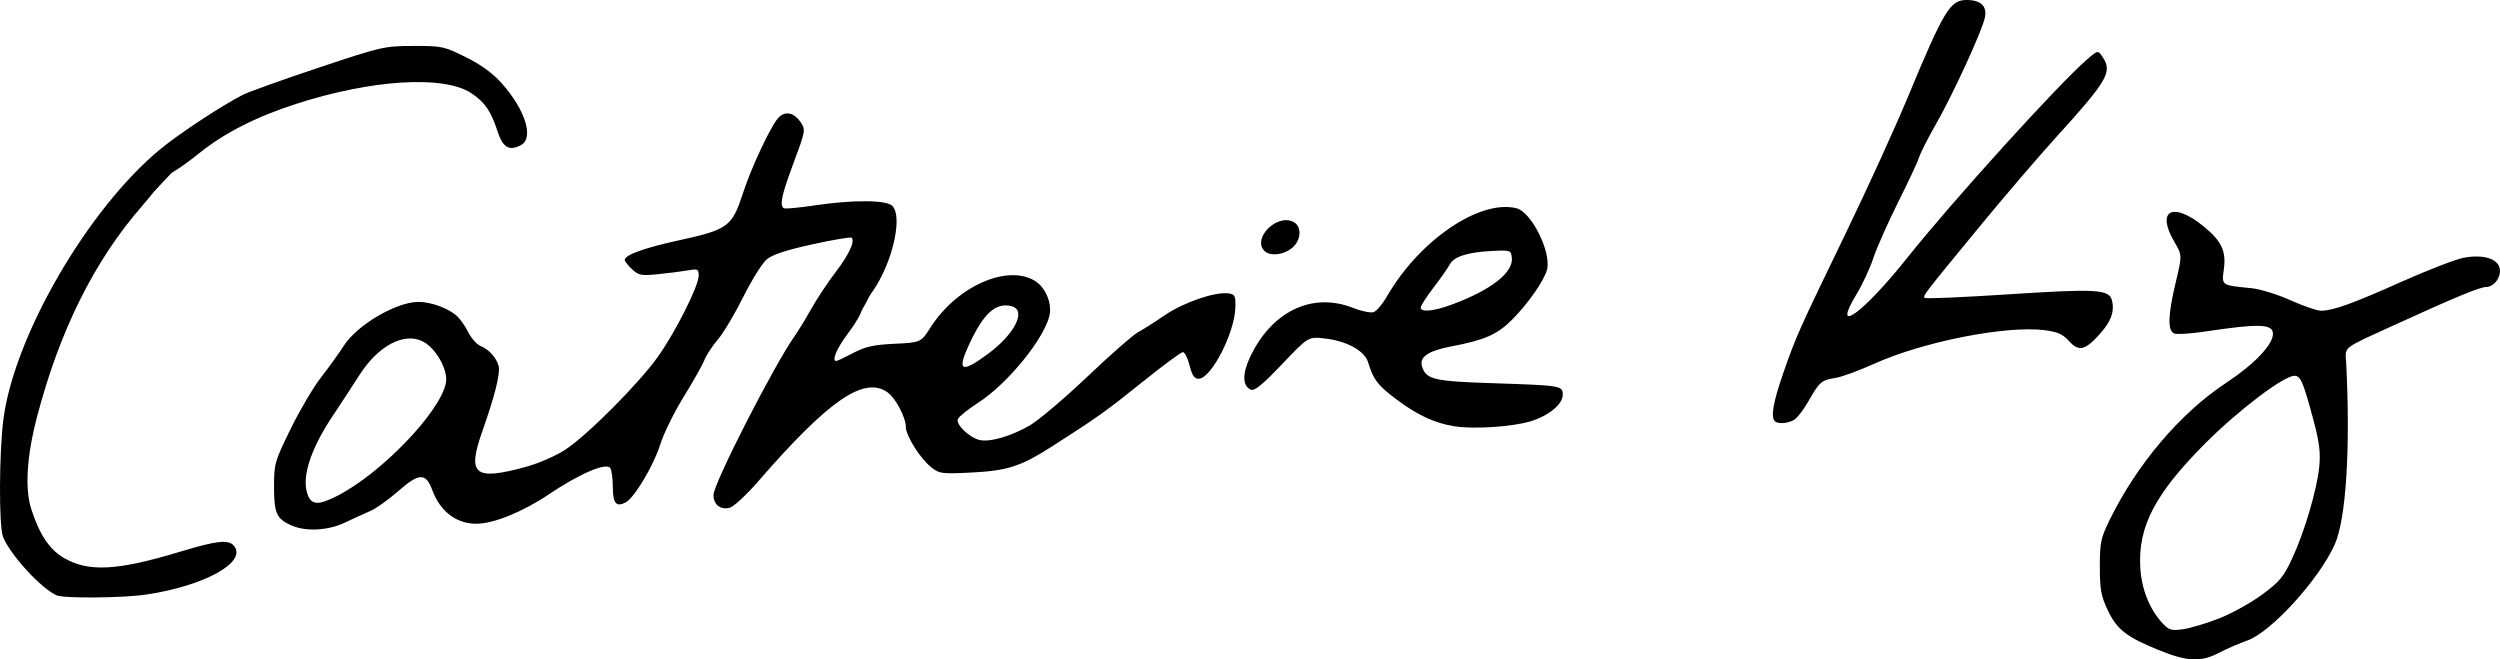 <?xml version="1.0" encoding="UTF-8" standalone="no"?>
<!-- Created with Inkscape (http://www.inkscape.org/) -->

<svg
   version="1.1"
   id="svg1"
   width="563.225"
   height="148.558"
   viewBox="0 0 563.225 148.558"
   xml:space="preserve"
   xmlns="http://www.w3.org/2000/svg"
   xmlns:svg="http://www.w3.org/2000/svg"><defs
     id="defs1" /><g
     id="g1"
     transform="translate(77.52,-171.028)"><path
       style="fill:#000000"
       d="m 408.866,317.502 c -7.339,-2.977 -9.502,-4.675 -11.568,-9.08 -1.48,-3.157 -1.748,-4.645 -1.748,-9.727 0,-5.442 0.206,-6.421 2.213,-10.525 6.147,-12.571 15.92,-24.082 26.201,-30.861 6.369,-4.2 10.587,-8.608 10.587,-11.066 0,-2.259 -3.104,-2.362 -15.382,-0.51 -3.144,0.474 -6.219,0.669 -6.833,0.433 -1.556,-0.597 -1.46,-4.131 0.316,-11.555 1.456,-6.085 1.456,-6.085 -0.323,-9.119 -4.177,-7.127 -0.316,-9.13 6.629,-3.439 4.038,3.309 5.078,5.514 4.533,9.618 -0.494,3.721 -0.663,3.604 6.244,4.285 1.935,0.191 5.873,1.41 8.751,2.709 2.878,1.299 5.972,2.363 6.876,2.363 2.711,0 6.965,-1.529 18.228,-6.552 5.888,-2.626 12.145,-5.043 13.903,-5.372 4.321,-0.807 7.581,0.12 8.131,2.313 0.477,1.899 -1.238,4.277 -3.085,4.277 -1.363,0 -6.984,2.324 -19.988,8.266 -12.777,5.838 -11.695,5.009 -11.5,8.812 0.979,19.149 -0.014,35.107 -2.542,40.832 -3.473,7.865 -14.363,19.853 -19.74,21.728 -1.77,0.617 -4.613,1.851 -6.317,2.742 -4.133,2.16 -7.161,2.032 -13.586,-0.574 z m 13.5,-7.127 c 2.852,-1.109 7.238,-3.536 9.748,-5.392 3.994,-2.954 4.843,-3.98 6.807,-8.231 2.826,-6.117 5.583,-15.518 6.077,-20.724 0.292,-3.077 -0.011,-5.462 -1.314,-10.333 -2.301,-8.608 -2.897,-10 -4.284,-10.003 -2.418,-0.006 -12.688,7.783 -20.184,15.307 -11.226,11.269 -15.088,18.684 -14.552,27.943 0.277,4.789 2.094,9.344 4.957,12.434 1.497,1.616 2.017,1.775 4.623,1.418 1.615,-0.221 5.269,-1.31 8.12,-2.419 z m -487.149,-5.227 c -3.552,-1.61 -10.455,-9.152 -12.054,-13.171 -0.958,-2.407 -0.894,-19.113 0.101,-26.615 2.493,-18.783 19.007,-47.207 35.244,-60.659 4.231,-3.505 13.918,-9.888 18.709,-12.327 1.283,-0.653 8.933,-3.391 17,-6.083 14.29,-4.769 14.839,-4.895 21.369,-4.913 6.423,-0.017 6.913,0.086 11.781,2.492 3.433,1.697 6.051,3.592 8.078,5.846 5.365,5.968 7.389,12.398 4.404,13.995 -2.648,1.417 -4.089,0.563 -5.29,-3.133 -1.481,-4.557 -2.849,-6.541 -5.909,-8.565 -6.167,-4.081 -22.398,-3.088 -39.433,2.411 -9.112,2.942 -16.276,6.6 -22,11.233 -2.75,2.226 -5.664,4.225 -6.476,4.441 -0.812,0.216 -1.642,0.916 -1.845,1.555 -0.203,0.639 -2.179,3.234 -4.392,5.767 -10.727,12.28 -18.596,28.067 -23.681,47.512 -2.329,8.906 -2.779,16.196 -1.285,20.824 1.837,5.69 4.083,9.059 7.295,10.941 5.562,3.26 12.056,2.917 26.256,-1.387 8.254,-2.502 10.881,-2.788 12.101,-1.317 3.039,3.662 -6.59,9.012 -19.768,10.982 -5.236,0.783 -18.605,0.895 -20.206,0.17 z m 53,-15.71 c -3.424,-1.492 -4,-2.747 -4,-8.713 0,-5.245 0.129,-5.695 3.738,-13.064 2.056,-4.197 5.145,-9.432 6.864,-11.632 1.72,-2.2 4.023,-5.401 5.119,-7.112 2.997,-4.68 11.783,-9.844 16.8,-9.873 2.801,-0.016 6.761,1.431 8.692,3.177 0.694,0.628 1.842,2.278 2.552,3.668 0.709,1.39 1.952,2.78 2.762,3.09 1.766,0.676 3.501,2.555 4.046,4.383 0.481,1.614 -0.74,6.579 -3.641,14.811 -3.453,9.797 -1.829,11.178 9.539,8.111 2.993,-0.808 6.875,-2.475 9.081,-3.901 4.911,-3.174 16.649,-14.948 20.954,-21.018 3.959,-5.581 9.16,-15.922 9.16,-18.21 0,-1.523 -0.173,-1.606 -2.5,-1.202 -1.375,0.239 -4.384,0.622 -6.686,0.852 -3.774,0.377 -4.348,0.266 -5.833,-1.129 -0.906,-0.851 -1.647,-1.788 -1.647,-2.081 0,-1.108 4.318,-2.688 11.862,-4.342 11.554,-2.532 12.303,-3.083 14.859,-10.935 1.745,-5.362 5.982,-14.441 7.719,-16.542 1.57,-1.899 3.695,-1.514 5.318,0.963 0.996,1.521 0.903,2.015 -1.684,8.919 -2.711,7.234 -3.232,9.653 -2.214,10.282 0.289,0.179 3.364,-0.102 6.833,-0.623 8.678,-1.303 16.239,-1.264 17.594,0.091 2.664,2.664 -0.477,14.643 -5.377,20.504 -0.867,1.036 -1.576,2.409 -1.576,3.05 0,0.641 -1.342,2.943 -2.982,5.116 -2.583,3.421 -3.8,6.283 -2.672,6.283 0.19,0 1.895,-0.81 3.789,-1.801 2.781,-1.454 4.581,-1.855 9.354,-2.083 5.91,-0.283 5.91,-0.283 8.109,-3.72 5.896,-9.217 17.244,-14.261 23.5,-10.446 2.409,1.469 3.93,5.182 3.245,7.918 -1.345,5.366 -9.49,15.299 -15.998,19.507 -2.338,1.512 -4.419,3.188 -4.625,3.724 -0.461,1.202 2.549,4.108 4.855,4.687 2.286,0.574 6.996,-0.777 11.305,-3.243 1.967,-1.125 7.823,-6.08 13.014,-11.01 5.191,-4.93 10.298,-9.418 11.348,-9.972 1.05,-0.555 3.776,-2.287 6.058,-3.849 4.262,-2.918 11.399,-5.368 14.403,-4.944 1.471,0.208 1.622,0.524 1.537,3.23 -0.18,5.768 -5.465,16 -8.264,16 -0.972,0 -1.476,-0.738 -2.045,-3 -0.415,-1.65 -1.095,-2.998 -1.51,-2.995 -0.415,0.003 -4.483,3.004 -9.041,6.668 -8.262,6.643 -10.284,8.084 -20.38,14.532 -7.174,4.582 -10.071,5.519 -18.333,5.931 -6.571,0.328 -7.118,0.256 -8.924,-1.18 -2.508,-1.994 -5.743,-7.127 -5.743,-9.114 0,-2.143 -2.329,-6.531 -4.139,-7.799 -5.285,-3.702 -13.247,1.792 -29.156,20.118 -2.661,3.065 -5.497,5.678 -6.413,5.908 -2.068,0.519 -3.625,-0.723 -3.625,-2.893 0,-2.53 13.738,-29.416 18.283,-35.781 0.761,-1.066 2.434,-3.807 3.717,-6.091 1.283,-2.284 3.762,-6.026 5.509,-8.314 3.031,-3.971 4.418,-6.952 3.611,-7.76 -0.206,-0.206 -4.184,0.464 -8.842,1.487 -5.924,1.302 -9.016,2.322 -10.291,3.395 -1.003,0.844 -3.379,4.656 -5.28,8.472 -1.901,3.816 -4.482,8.136 -5.737,9.602 -1.254,1.465 -2.606,3.523 -3.004,4.572 -0.398,1.049 -2.496,4.777 -4.662,8.284 -2.166,3.507 -4.541,8.328 -5.278,10.715 -1.452,4.703 -5.864,12.1 -7.814,13.105 -2.137,1.101 -2.878,0.224 -2.889,-3.418 -0.006,-1.894 -0.257,-3.833 -0.559,-4.309 -0.858,-1.353 -6.867,1.204 -13.81,5.877 -5.907,3.976 -12.5,6.654 -16.379,6.654 -4.517,0 -8.157,-2.776 -9.922,-7.567 -1.463,-3.971 -2.981,-3.917 -7.74,0.273 -2.152,1.895 -4.963,3.889 -6.246,4.431 -1.283,0.542 -3.838,1.708 -5.677,2.591 -3.766,1.807 -8.755,2.09 -11.99,0.681 z m 10.199,-6.674 c 9.894,-5.014 23.303,-18.955 24.531,-25.505 0.529,-2.821 -2.221,-7.76 -5.17,-9.285 -4.221,-2.183 -10.092,0.915 -14.319,7.554 -1.343,2.109 -4.071,6.279 -6.062,9.266 -5.045,7.568 -7.044,13.921 -5.581,17.735 0.88,2.293 2.431,2.349 6.602,0.235 z M 145.043,250.771 c 6.112,-4.5 8.777,-9.898 5.315,-10.767 -3.517,-0.883 -6.26,1.569 -9.471,8.465 -2.9,6.229 -1.918,6.773 4.155,2.302 z m 105.138,16.298 c -4.519,-0.711 -8.476,-2.562 -13.325,-6.231 -4.016,-3.039 -5.005,-4.351 -6.138,-8.143 -0.781,-2.613 -4.745,-4.821 -9.701,-5.404 -3.791,-0.446 -3.791,-0.446 -9.681,5.761 -4.244,4.473 -6.196,6.089 -6.984,5.787 -1.944,-0.746 -2.05,-3.484 -0.281,-7.277 4.84,-10.378 14.015,-14.799 23.199,-11.179 1.889,0.745 3.98,1.181 4.646,0.97 0.666,-0.211 2.022,-1.796 3.013,-3.521 7.277,-12.665 20.935,-21.959 29.213,-19.881 3.363,0.844 7.858,9.87 6.872,13.798 -0.612,2.439 -4.287,7.708 -7.888,11.308 -3.361,3.361 -6.173,4.591 -13.786,6.033 -5.097,0.965 -7.158,2.394 -6.49,4.499 0.933,2.939 2.631,3.339 16.034,3.775 15.372,0.5 15.667,0.549 15.667,2.619 0,2.126 -3.23,4.766 -7.318,5.98 -4.161,1.236 -12.71,1.791 -17.052,1.107 z m -0.488,-27.474 c 8.778,-3.261 13.779,-7.194 13.39,-10.53 -0.191,-1.639 -0.348,-1.696 -4.198,-1.516 -5.592,0.261 -8.837,1.259 -9.758,3.003 -0.429,0.813 -2.084,3.18 -3.678,5.26 -1.594,2.08 -2.898,4.105 -2.898,4.5 0,1.136 2.953,0.84 7.142,-0.716 z m 72.636,26.322 c -0.95,-0.95 -0.35,-4.364 1.903,-10.837 2.892,-8.309 3.394,-9.432 14.177,-31.718 4.79,-9.9 11.016,-23.55 13.835,-30.333 8.195,-19.72 9.573,-22 13.296,-22 3.184,0 4.637,1.37 4.132,3.895 -0.594,2.97 -7.182,17.334 -11.043,24.079 -1.793,3.131 -3.479,6.443 -3.747,7.36 -0.268,0.917 -2.391,5.467 -4.717,10.112 -2.326,4.645 -4.858,10.345 -5.627,12.667 -0.769,2.322 -2.451,5.951 -3.739,8.065 -5.904,9.69 1.297,4.549 11.413,-8.147 10.19,-12.791 34.035,-39.095 40.468,-44.644 2.462,-2.123 2.462,-2.123 3.573,-0.426 2.149,3.28 0.974,5.277 -10.621,18.04 -3.997,4.4 -11.801,13.515 -17.341,20.256 -12.588,15.317 -12.646,15.393 -12.175,15.864 0.214,0.214 8.595,-0.144 18.623,-0.796 20.153,-1.31 22.912,-1.15 23.545,1.371 0.627,2.498 -0.198,4.743 -2.802,7.626 -3.292,3.643 -4.657,3.942 -6.883,1.505 -1.426,-1.562 -2.587,-2.074 -5.532,-2.442 -8.694,-1.086 -27.331,2.595 -38.373,7.579 -3.404,1.537 -7.304,2.965 -8.667,3.174 -3.178,0.488 -3.664,0.903 -6.1,5.22 -1.112,1.971 -2.607,3.896 -3.323,4.279 -1.474,0.789 -3.614,0.914 -4.277,0.251 z M 207.351,227.562 c -2.831,-2.831 2.857,-8.501 6.547,-6.526 1.97,1.054 1.736,4.235 -0.437,5.944 -1.949,1.533 -4.88,1.812 -6.11,0.582 z"
       id="path73" /><path
       style="fill:#000000"
       d="m -44.05,215.363 c 2.913,-2.785 5.651,-6.086 8.616,-9.051 0.773,-0.773 3.337,-2.389 2.245,-2.389 -3.425,0 -11.866,7.418 -10.861,11.44 z"
       id="path74" /><path
       style="fill:#000000"
       d="m -45.064,216.16 c 0.941,-0.871 11.557,-11.569 11.512,-11.657 -0.21,-0.42 -20.028,11.657 -11.512,11.657 z"
       id="path75" /><path
       style="fill:#000000"
       d="m 114.973,243.516 c 1.3,-1.423 6.505,-11.302 5.765,-12.042 -0.803,-0.803 -8.007,10.173 -5.765,12.042 z"
       id="path76" /></g></svg>
